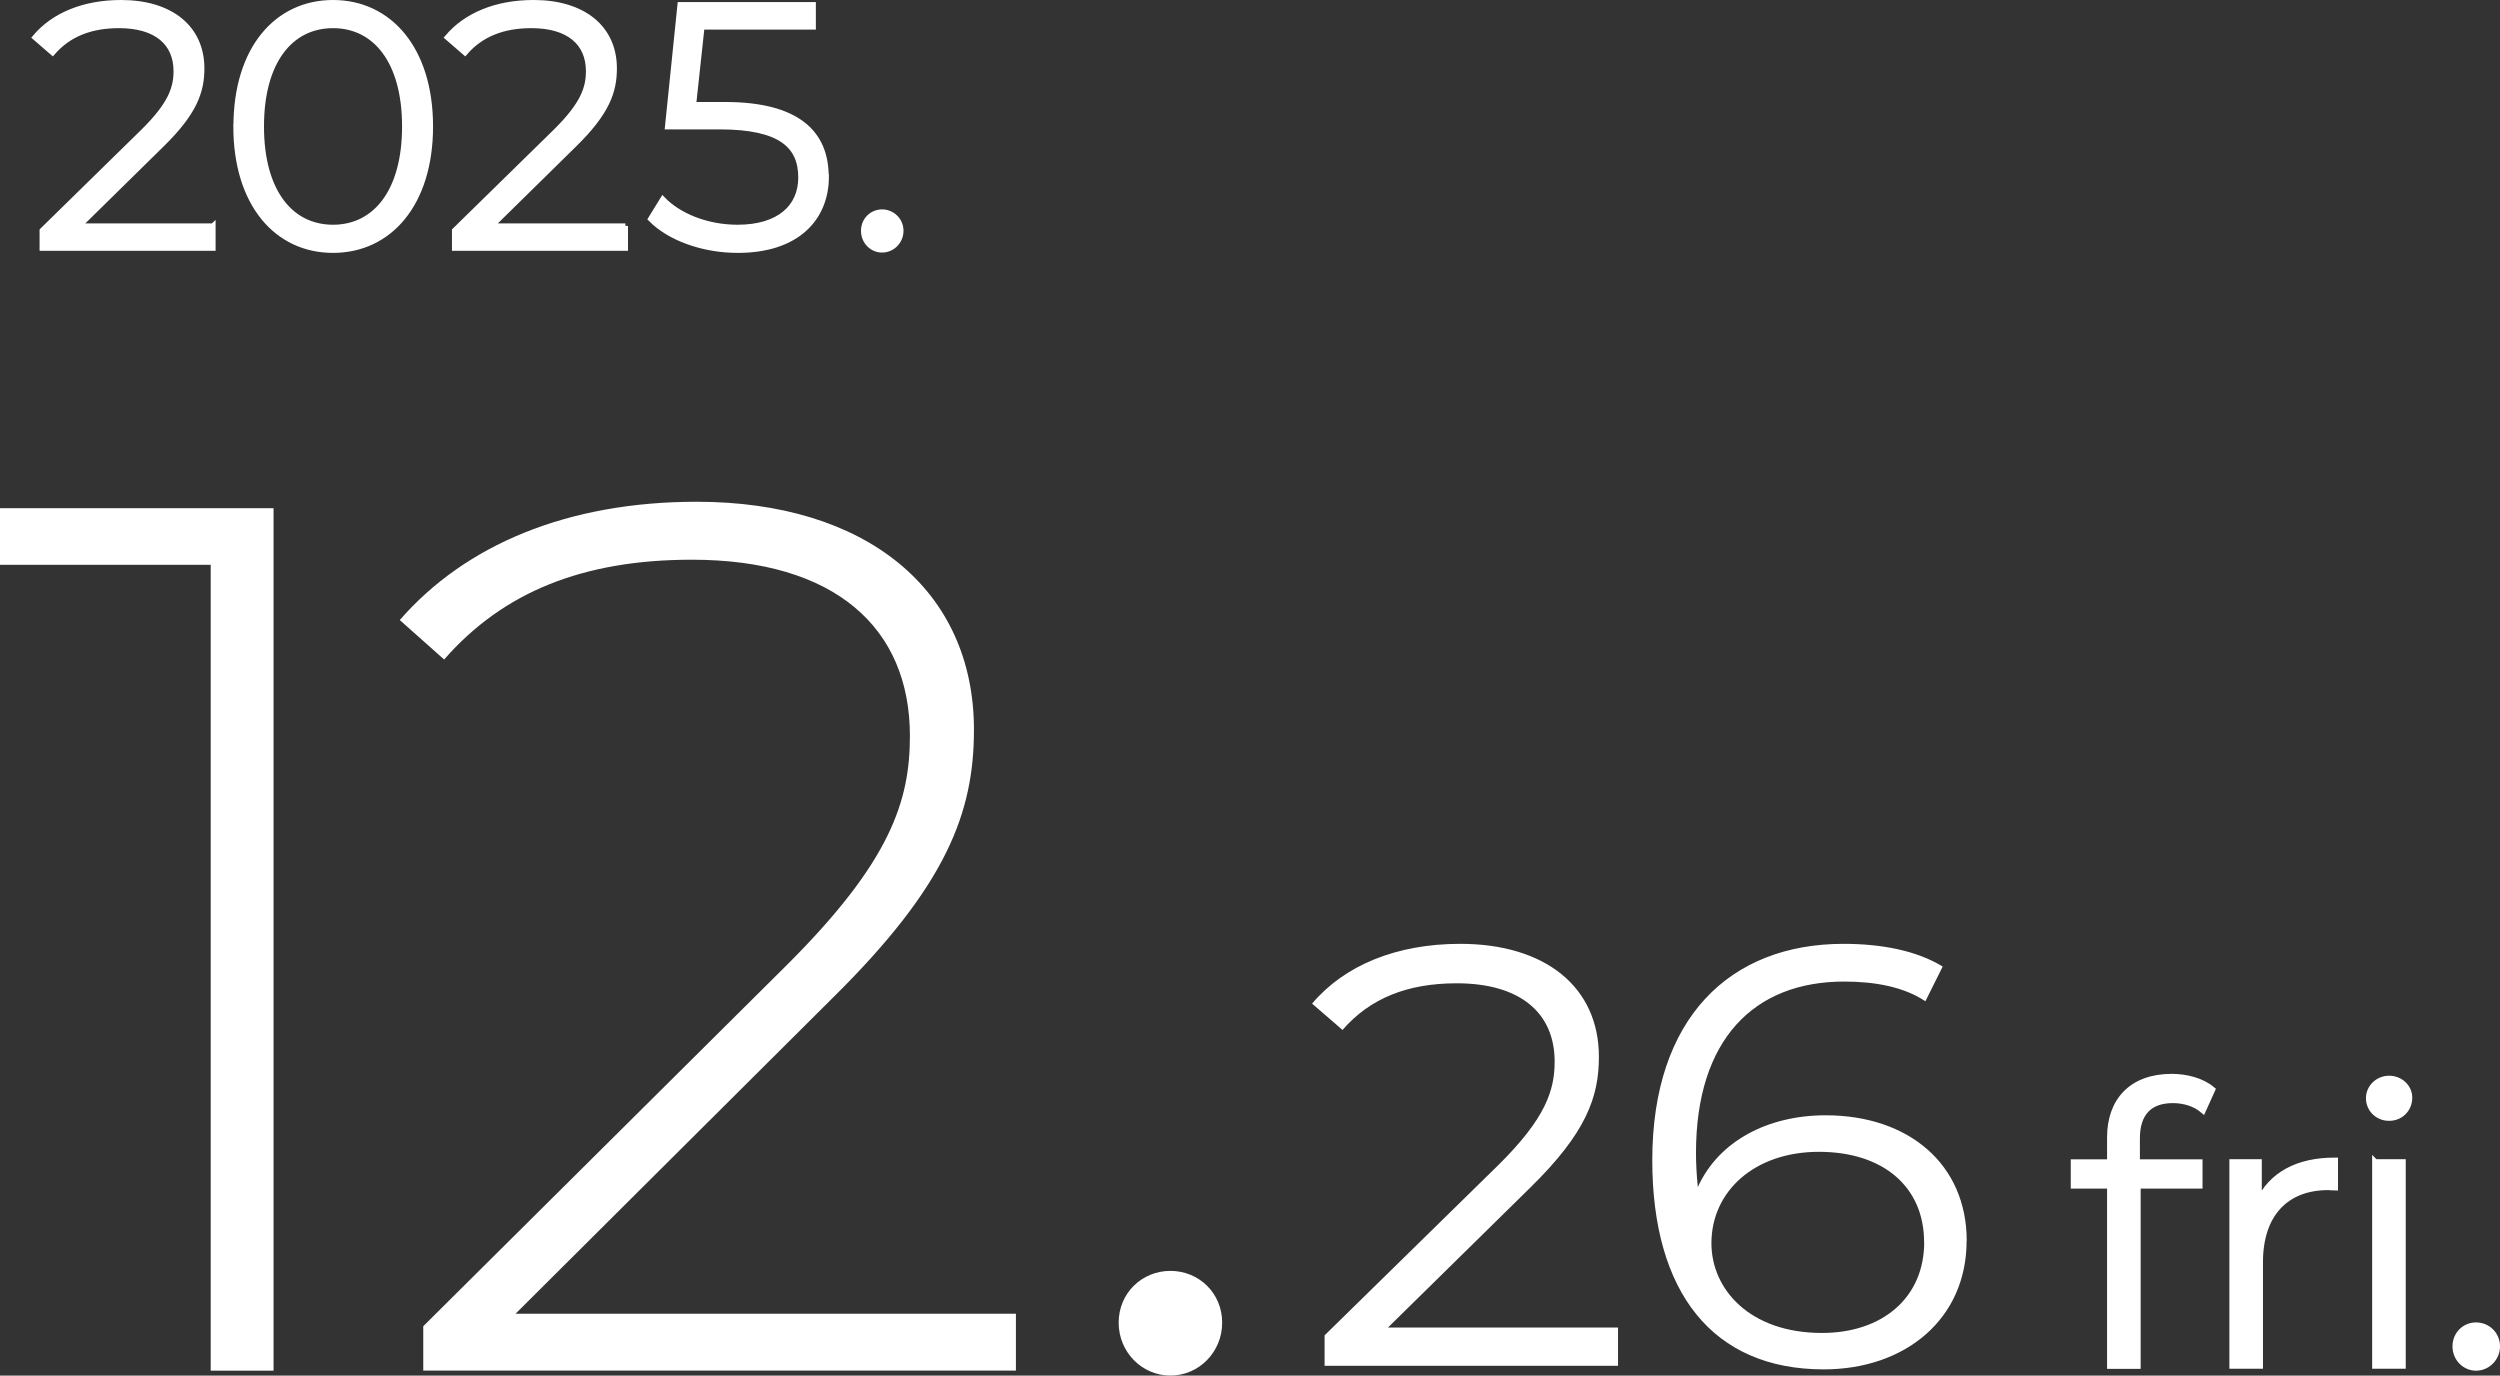 <svg id="_レイヤー_2" data-name="レイヤー 2" xmlns="http://www.w3.org/2000/svg" viewBox="0 0 229.94 126.52"><rect x="0" y="0" width="229.94" height="126.52" fill="#333333" stroke="none"/><defs><style>.cls-3{fill:#fff}</style></defs><g id="_文字要素" data-name="文字要素"><path d="M19.59 20.78v2.05H3.88V21.2l9.31-9.12c2.53-2.5 3.01-4 3.01-5.54 0-2.59-1.82-4.19-5.25-4.19-2.62 0-4.64.8-6.11 2.5L3.21 3.44C4.93 1.39 7.72.24 11.14.24c4.54 0 7.42 2.3 7.42 6.05 0 2.14-.67 4.06-3.68 7.01l-7.62 7.49h12.32Zm2.12-9.15C21.71 4.5 25.45.24 30.63.24s8.96 4.26 8.96 11.39-3.78 11.39-8.96 11.39-8.93-4.26-8.93-11.39Zm15.51 0c0-5.98-2.69-9.28-6.59-9.28s-6.59 3.29-6.59 9.28 2.69 9.28 6.59 9.28 6.59-3.3 6.59-9.28Zm20.3 9.15v2.05H41.81V21.2l9.31-9.12c2.53-2.5 3.01-4 3.01-5.54 0-2.59-1.82-4.19-5.25-4.19-2.62 0-4.64.8-6.11 2.5l-1.63-1.41c1.73-2.05 4.51-3.2 7.94-3.2 4.54 0 7.42 2.3 7.42 6.05 0 2.14-.67 4.06-3.68 7.01l-7.62 7.49h12.32ZM76 16.24c0 3.81-2.66 6.78-8.13 6.78-3.23 0-6.3-1.12-8.03-2.88l1.12-1.82c1.44 1.5 4 2.59 6.88 2.59 3.81 0 5.82-1.86 5.82-4.58 0-2.88-1.79-4.67-7.49-4.67H61.4L62.55.43H74.8v2.05H64.56l-.77 7.14h2.88c6.75 0 9.31 2.66 9.31 6.62Zm3.43 4.99c0-.99.77-1.73 1.7-1.73s1.73.74 1.73 1.73-.8 1.76-1.73 1.76-1.7-.77-1.7-1.76Z" style="stroke-width:.48px;fill:#fff;stroke:#fff;stroke-miterlimit:10"/><path class="cls-3" d="M148.82 122.1v3.52h-26.99v-2.8l15.99-15.67c4.34-4.29 5.17-6.87 5.17-9.51 0-4.45-3.13-7.2-9.01-7.2-4.51 0-7.97 1.37-10.5 4.29l-2.8-2.42c2.97-3.52 7.75-5.5 13.63-5.5 7.8 0 12.75 3.96 12.75 10.39 0 3.68-1.15 6.98-6.32 12.04l-13.08 12.86h21.16Zm32.06-7.97c0 7.2-5.66 11.82-13.14 11.82-10.22 0-15.77-7.09-15.77-19.24 0-13.08 7.14-19.9 17.59-19.9 3.46 0 6.71.61 9.12 2.09l-1.59 3.19c-1.98-1.32-4.62-1.81-7.47-1.81-8.3 0-13.63 5.33-13.63 15.77 0 .88.05 1.98.17 3.13 1.92-4.23 6.43-6.6 11.76-6.6 7.64 0 12.97 4.51 12.97 11.54Zm-3.91.11c0-5.06-3.74-8.3-9.67-8.3s-9.89 3.63-9.89 8.41c0 4.23 3.52 8.25 10.17 8.25 5.55 0 9.4-3.24 9.4-8.35Z"/><path d="M196.54 104.7v2.21h5.76v2.13h-5.69v16.58h-2.53v-16.58h-3.34v-2.13h3.34v-2.31c0-3.34 1.99-5.55 5.66-5.55 1.39 0 2.81.39 3.73 1.17l-.85 1.88c-.71-.6-1.71-.92-2.77-.92-2.17 0-3.31 1.21-3.31 3.52Zm18.22 2.06v2.46c-.21 0-.43-.04-.61-.04-3.91 0-6.29 2.49-6.29 6.9v9.53h-2.53V106.9h2.42v3.66c1.17-2.49 3.56-3.81 7.01-3.81Zm3.13-5.76c0-.96.82-1.78 1.85-1.78s1.85.78 1.85 1.74c0 1.03-.78 1.85-1.85 1.85s-1.85-.82-1.85-1.81Zm.57 5.9h2.53v18.71h-2.53V106.9Zm7.39 16.93c0-1.1.85-1.92 1.89-1.92s1.92.82 1.92 1.92-.89 1.96-1.92 1.96-1.89-.85-1.89-1.96Z" style="fill:#fff;stroke:#fff;stroke-miterlimit:10;stroke-width:.56px"/><path class="cls-3" d="M25.16 46.74v79.33h-5.78V51.95H0v-5.21h25.16Zm68.28 74.11v5.21H38.93v-4.08l33.54-33.32c9.41-9.41 11.22-14.96 11.22-20.97 0-9.97-6.91-16.21-20.06-16.21-9.97 0-17.34 2.95-22.78 9.18l-4.08-3.63c6.01-6.91 15.41-10.88 27.31-10.88 15.53 0 25.5 8.05 25.5 20.97 0 7.59-2.49 14.28-12.92 24.59l-29.24 29.12h46.01Zm9.45.8c0-2.72 2.15-4.76 4.76-4.76s4.76 2.04 4.76 4.76-2.15 4.87-4.76 4.87-4.76-2.15-4.76-4.87Z"/></g></svg>
